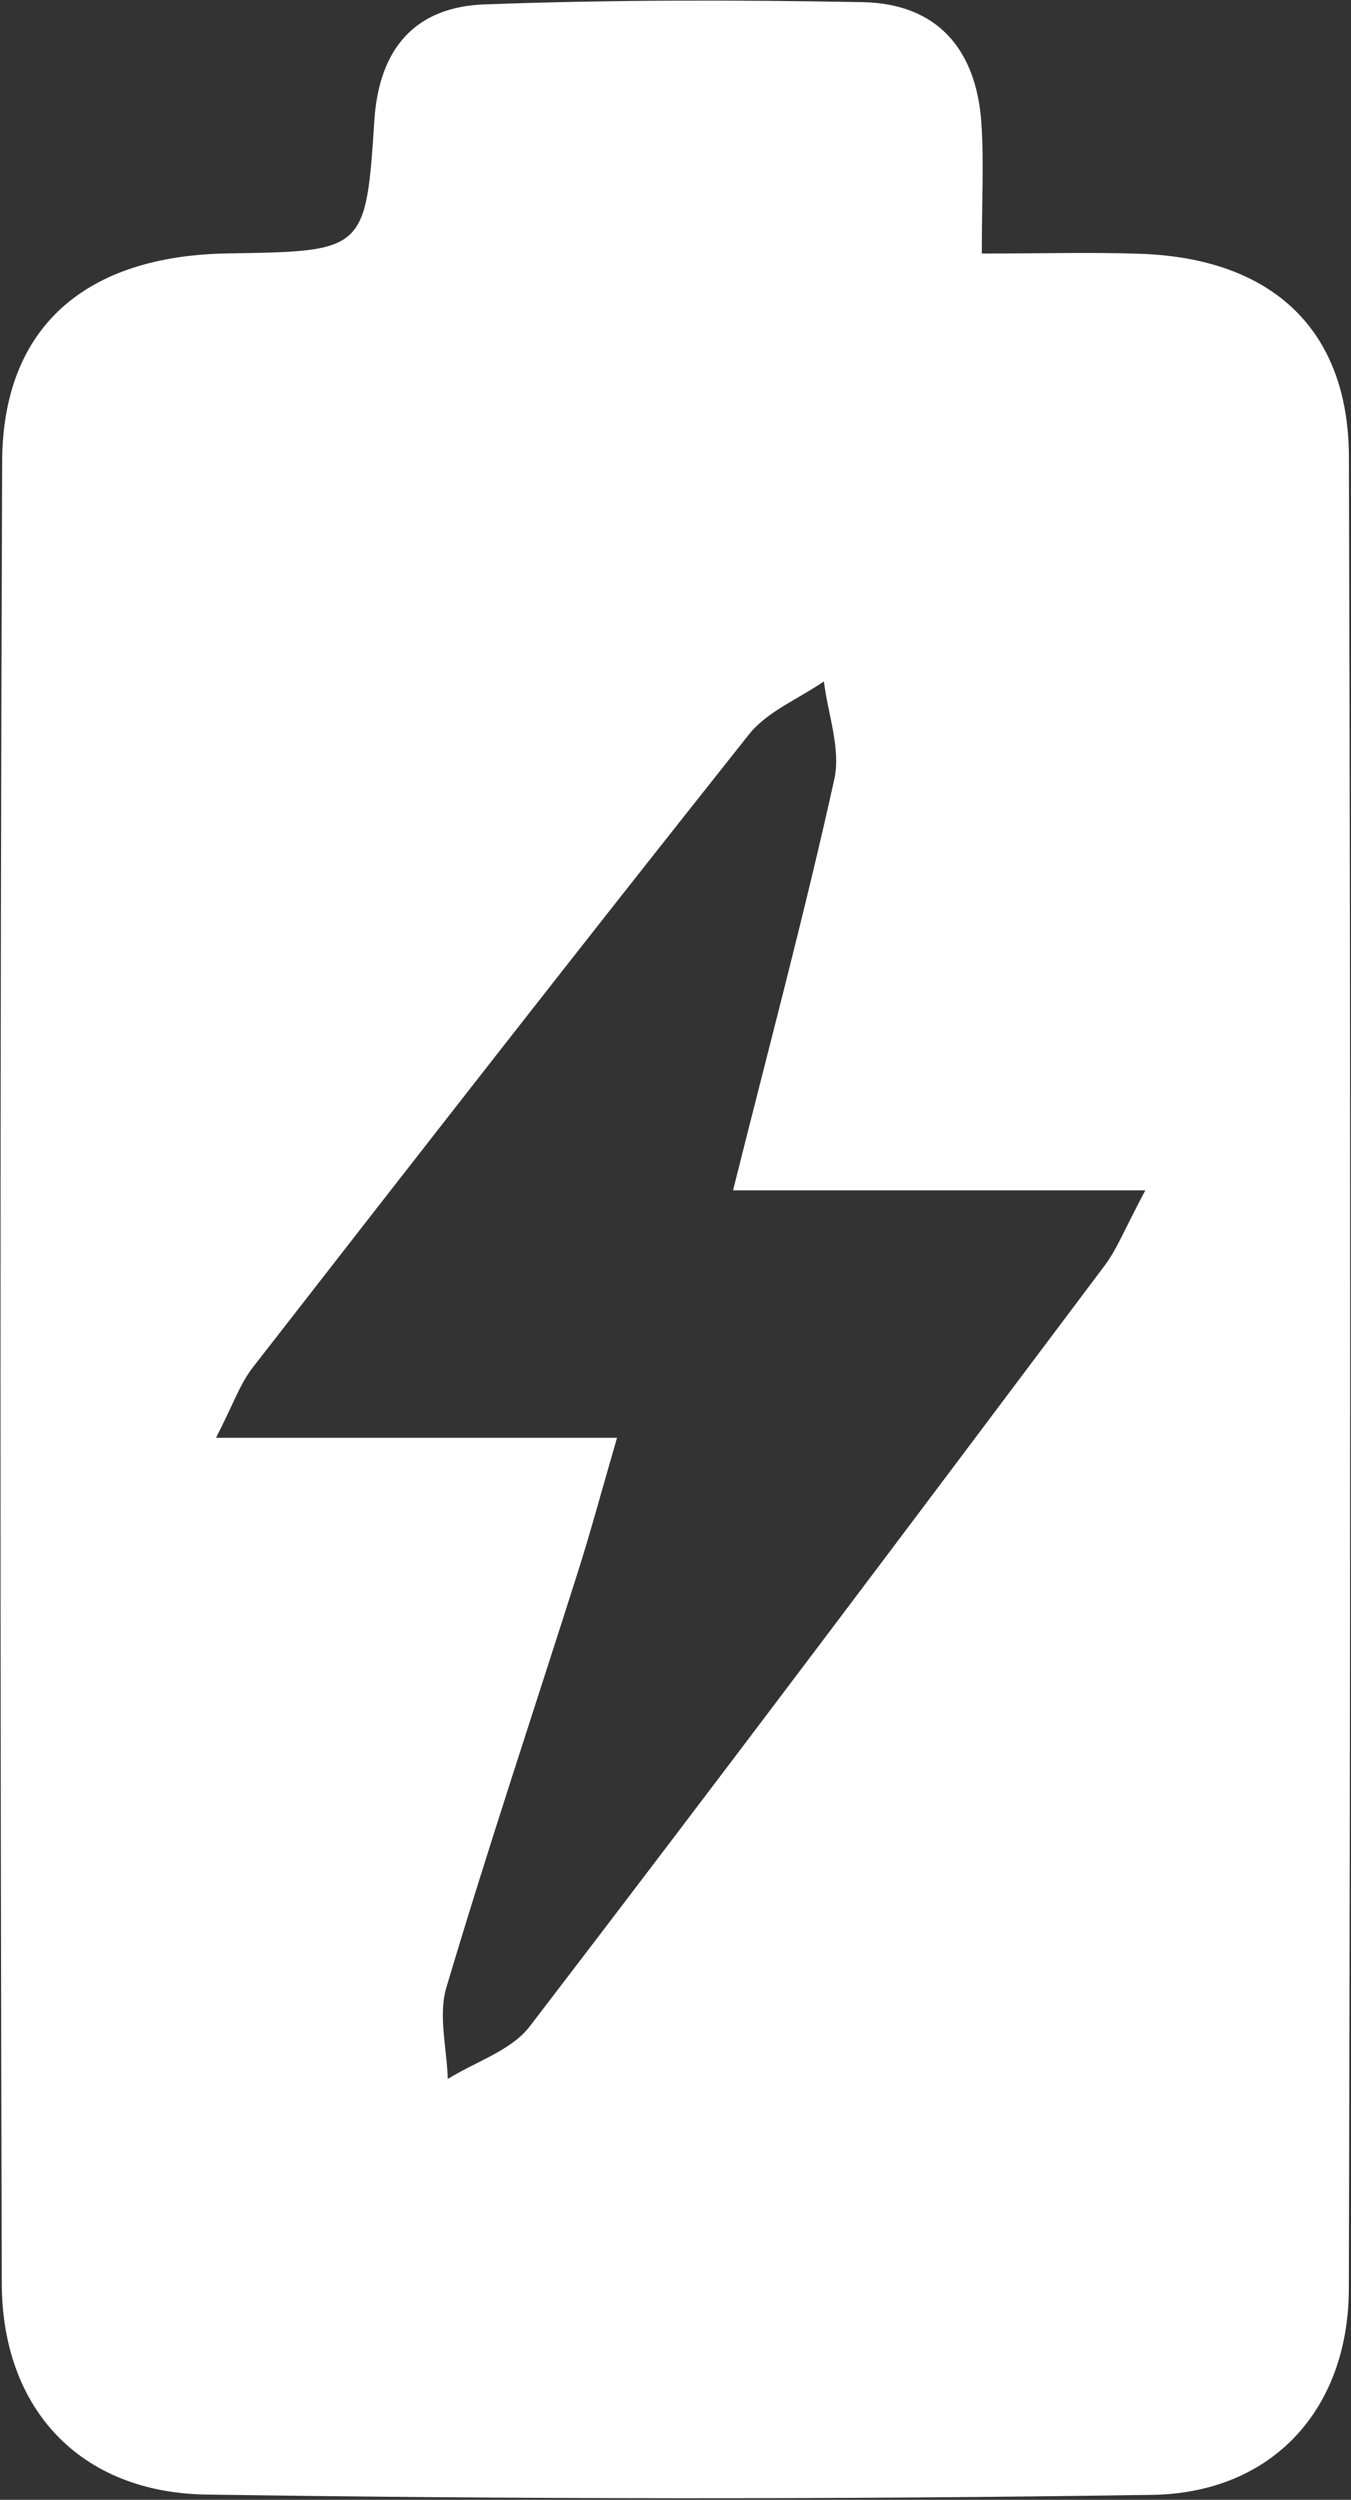 <?xml version="1.0" encoding="UTF-8" standalone="no"?><svg xmlns="http://www.w3.org/2000/svg" xmlns:xlink="http://www.w3.org/1999/xlink" fill="#ffffff" height="407.8" preserveAspectRatio="xMidYMid meet" version="1" viewBox="-0.1 -0.1 220.4 407.8" width="220.4" zoomAndPan="magnify"><rect x="-0.1" y="-0.1" width="220.4" height="407.8" fill="#333333" stroke="none"/><g id="change1_1"><path d="M160.07,41.26c9.92,0,17.89-0.23,25.85,0.04c21.39,0.73,33.98,12.24,34.04,33.14c0.3,99.61,0.25,199.22-0.01,298.82 c-0.05,19.63-12.44,33.34-32.13,33.63c-51.41,0.77-102.86,0.71-154.27-0.05c-20.58-0.31-33.3-13.96-33.36-34.42 c-0.27-99.07-0.3-198.13,0.06-297.2C0.34,53.21,13.86,41.6,37.1,41.24c22.21-0.34,22.5-0.33,23.87-21.66 C61.72,7.83,67.62,1.04,78.9,0.62c20.54-0.76,41.13-0.75,61.69-0.37c12.28,0.22,18.59,7.77,19.41,19.71 C160.43,26.3,160.07,32.68,160.07,41.26z M100.56,234.45c-2.52,8.67-4.28,15.25-6.34,21.74c-7.18,22.64-14.73,45.17-21.5,67.93 c-1.35,4.55,0.08,9.93,0.23,14.92c4.52-2.81,10.34-4.62,13.37-8.57c31.54-41.16,62.65-82.64,93.78-124.1 c2.04-2.71,3.3-6.02,6.65-12.29c-23.95,0-45,0-67.26,0c6.05-24.17,11.76-45.51,16.52-67.07c1.09-4.95-1.05-10.61-1.7-15.95 c-4.12,2.84-9.24,4.89-12.22,8.64C94.88,153.94,68,188.44,41.14,222.97c-2.1,2.7-3.25,6.14-6,11.48 C57.69,234.45,77.95,234.45,100.56,234.45z"/></g></svg>